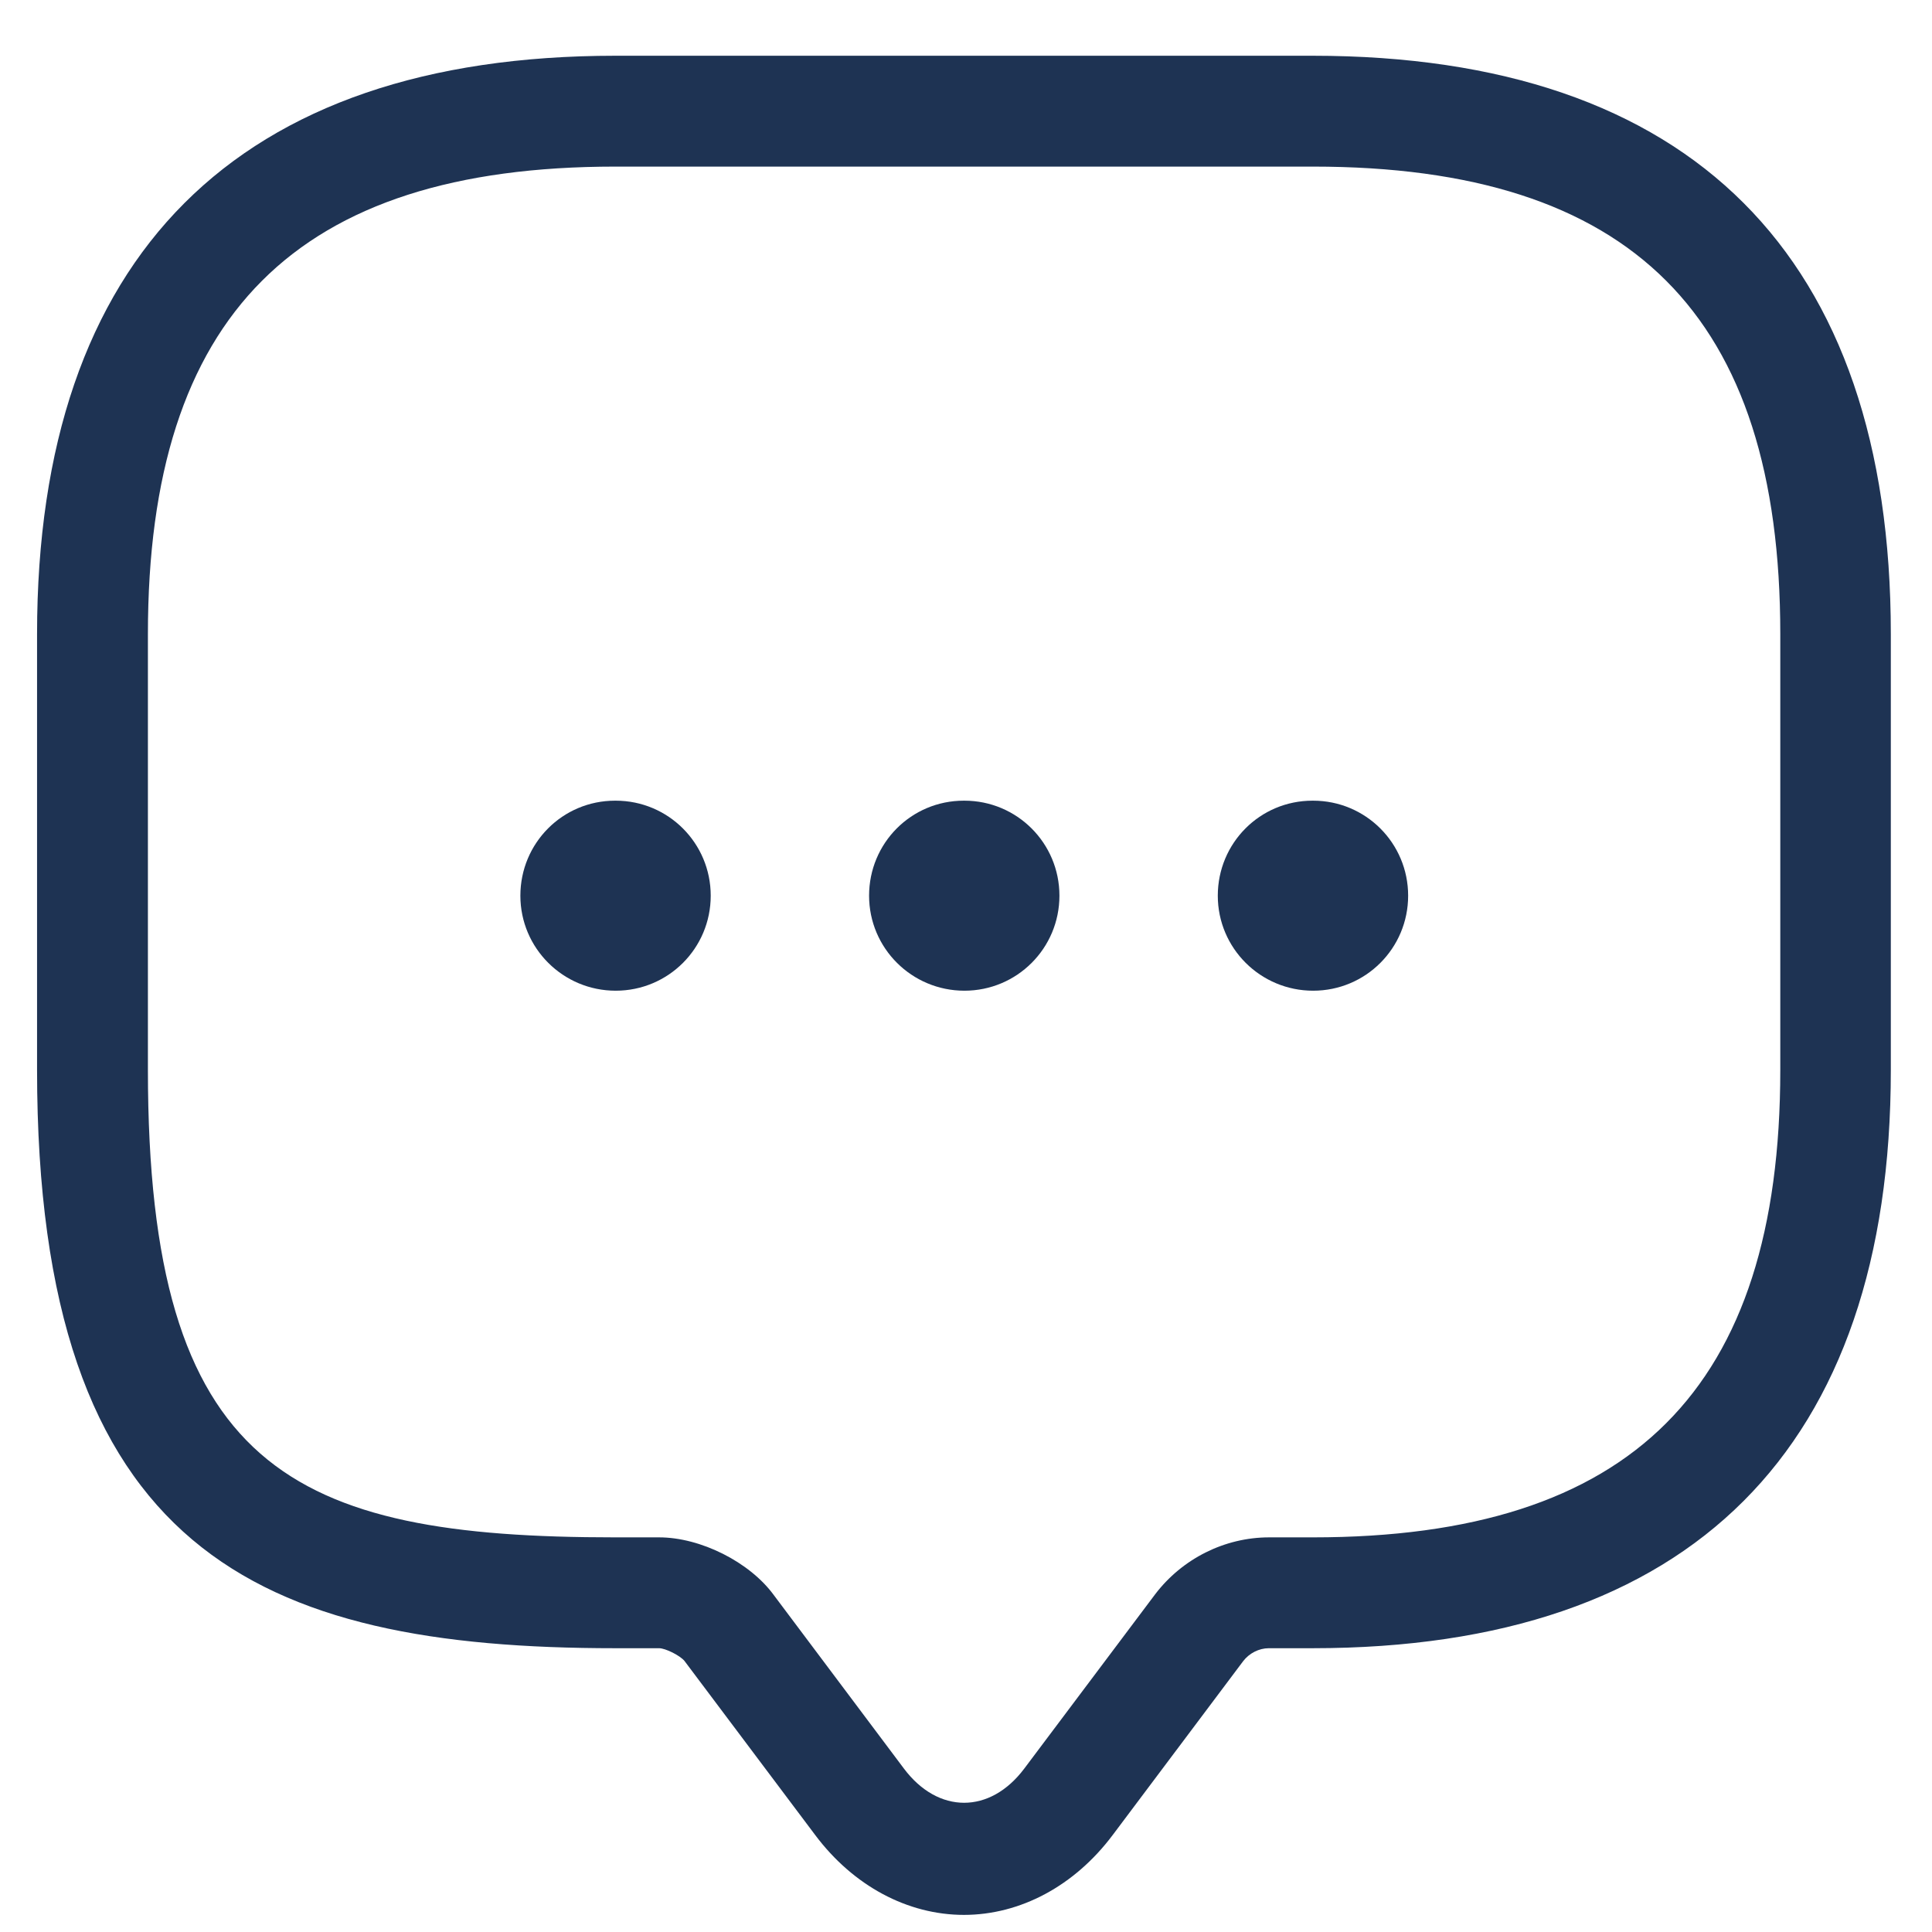 <?xml version="1.0" encoding="UTF-8"?>
<svg id="Camada_1" data-name="Camada 1" xmlns="http://www.w3.org/2000/svg" viewBox="0 0 61 61">
  <defs>
    <style>
      .cls-1 {
        fill: #1e3353;
      }
    </style>
  </defs>
  <path class="cls-1" d="M30.44,60.46c-1.79,0-3.5-.92-4.7-2.52l-4.13-5.5c-.14-.17-.6-.4-.8-.4h-1.38c-11.27,0-18.26-3.05-18.26-18.26v-13.76C1.17,8.08,7.49,1.76,19.43,1.76h22.01c11.95,0,18.26,6.31,18.26,18.26v13.76c0,11.95-6.31,18.26-18.26,18.26h-1.38c-.31,0-.62.16-.81.41l-4.12,5.49c-1.2,1.6-2.91,2.52-4.7,2.52ZM19.43,5.26c-10.07,0-14.76,4.69-14.76,14.76v13.76c0,12.63,4.55,14.76,14.76,14.76h1.38c1.31,0,2.86.78,3.62,1.82l4.11,5.48c1.08,1.44,2.72,1.44,3.8,0l4.13-5.5c.86-1.13,2.2-1.8,3.6-1.8h1.38c10.07,0,14.76-4.69,14.76-14.76v-13.76c0-10.07-4.69-14.76-14.76-14.76h-22.01Z"/>
  <path class="cls-1" d="M41.46,31.28c-1.66,0-3.01-1.34-3.01-3s1.33-3,2.99-3h.02c1.66,0,3,1.34,3,3s-1.34,3-3,3Z"/>
  <path class="cls-1" d="M30.45,31.28c-1.66,0-3.01-1.34-3.01-3s1.33-3,2.99-3h.02c1.66,0,3,1.34,3,3s-1.34,3-3,3Z"/>
  <path class="cls-1" d="M19.44,31.28c-1.66,0-3.01-1.34-3.01-3s1.33-3,2.99-3h.02c1.66,0,3,1.34,3,3s-1.34,3-3,3Z"/>
</svg>